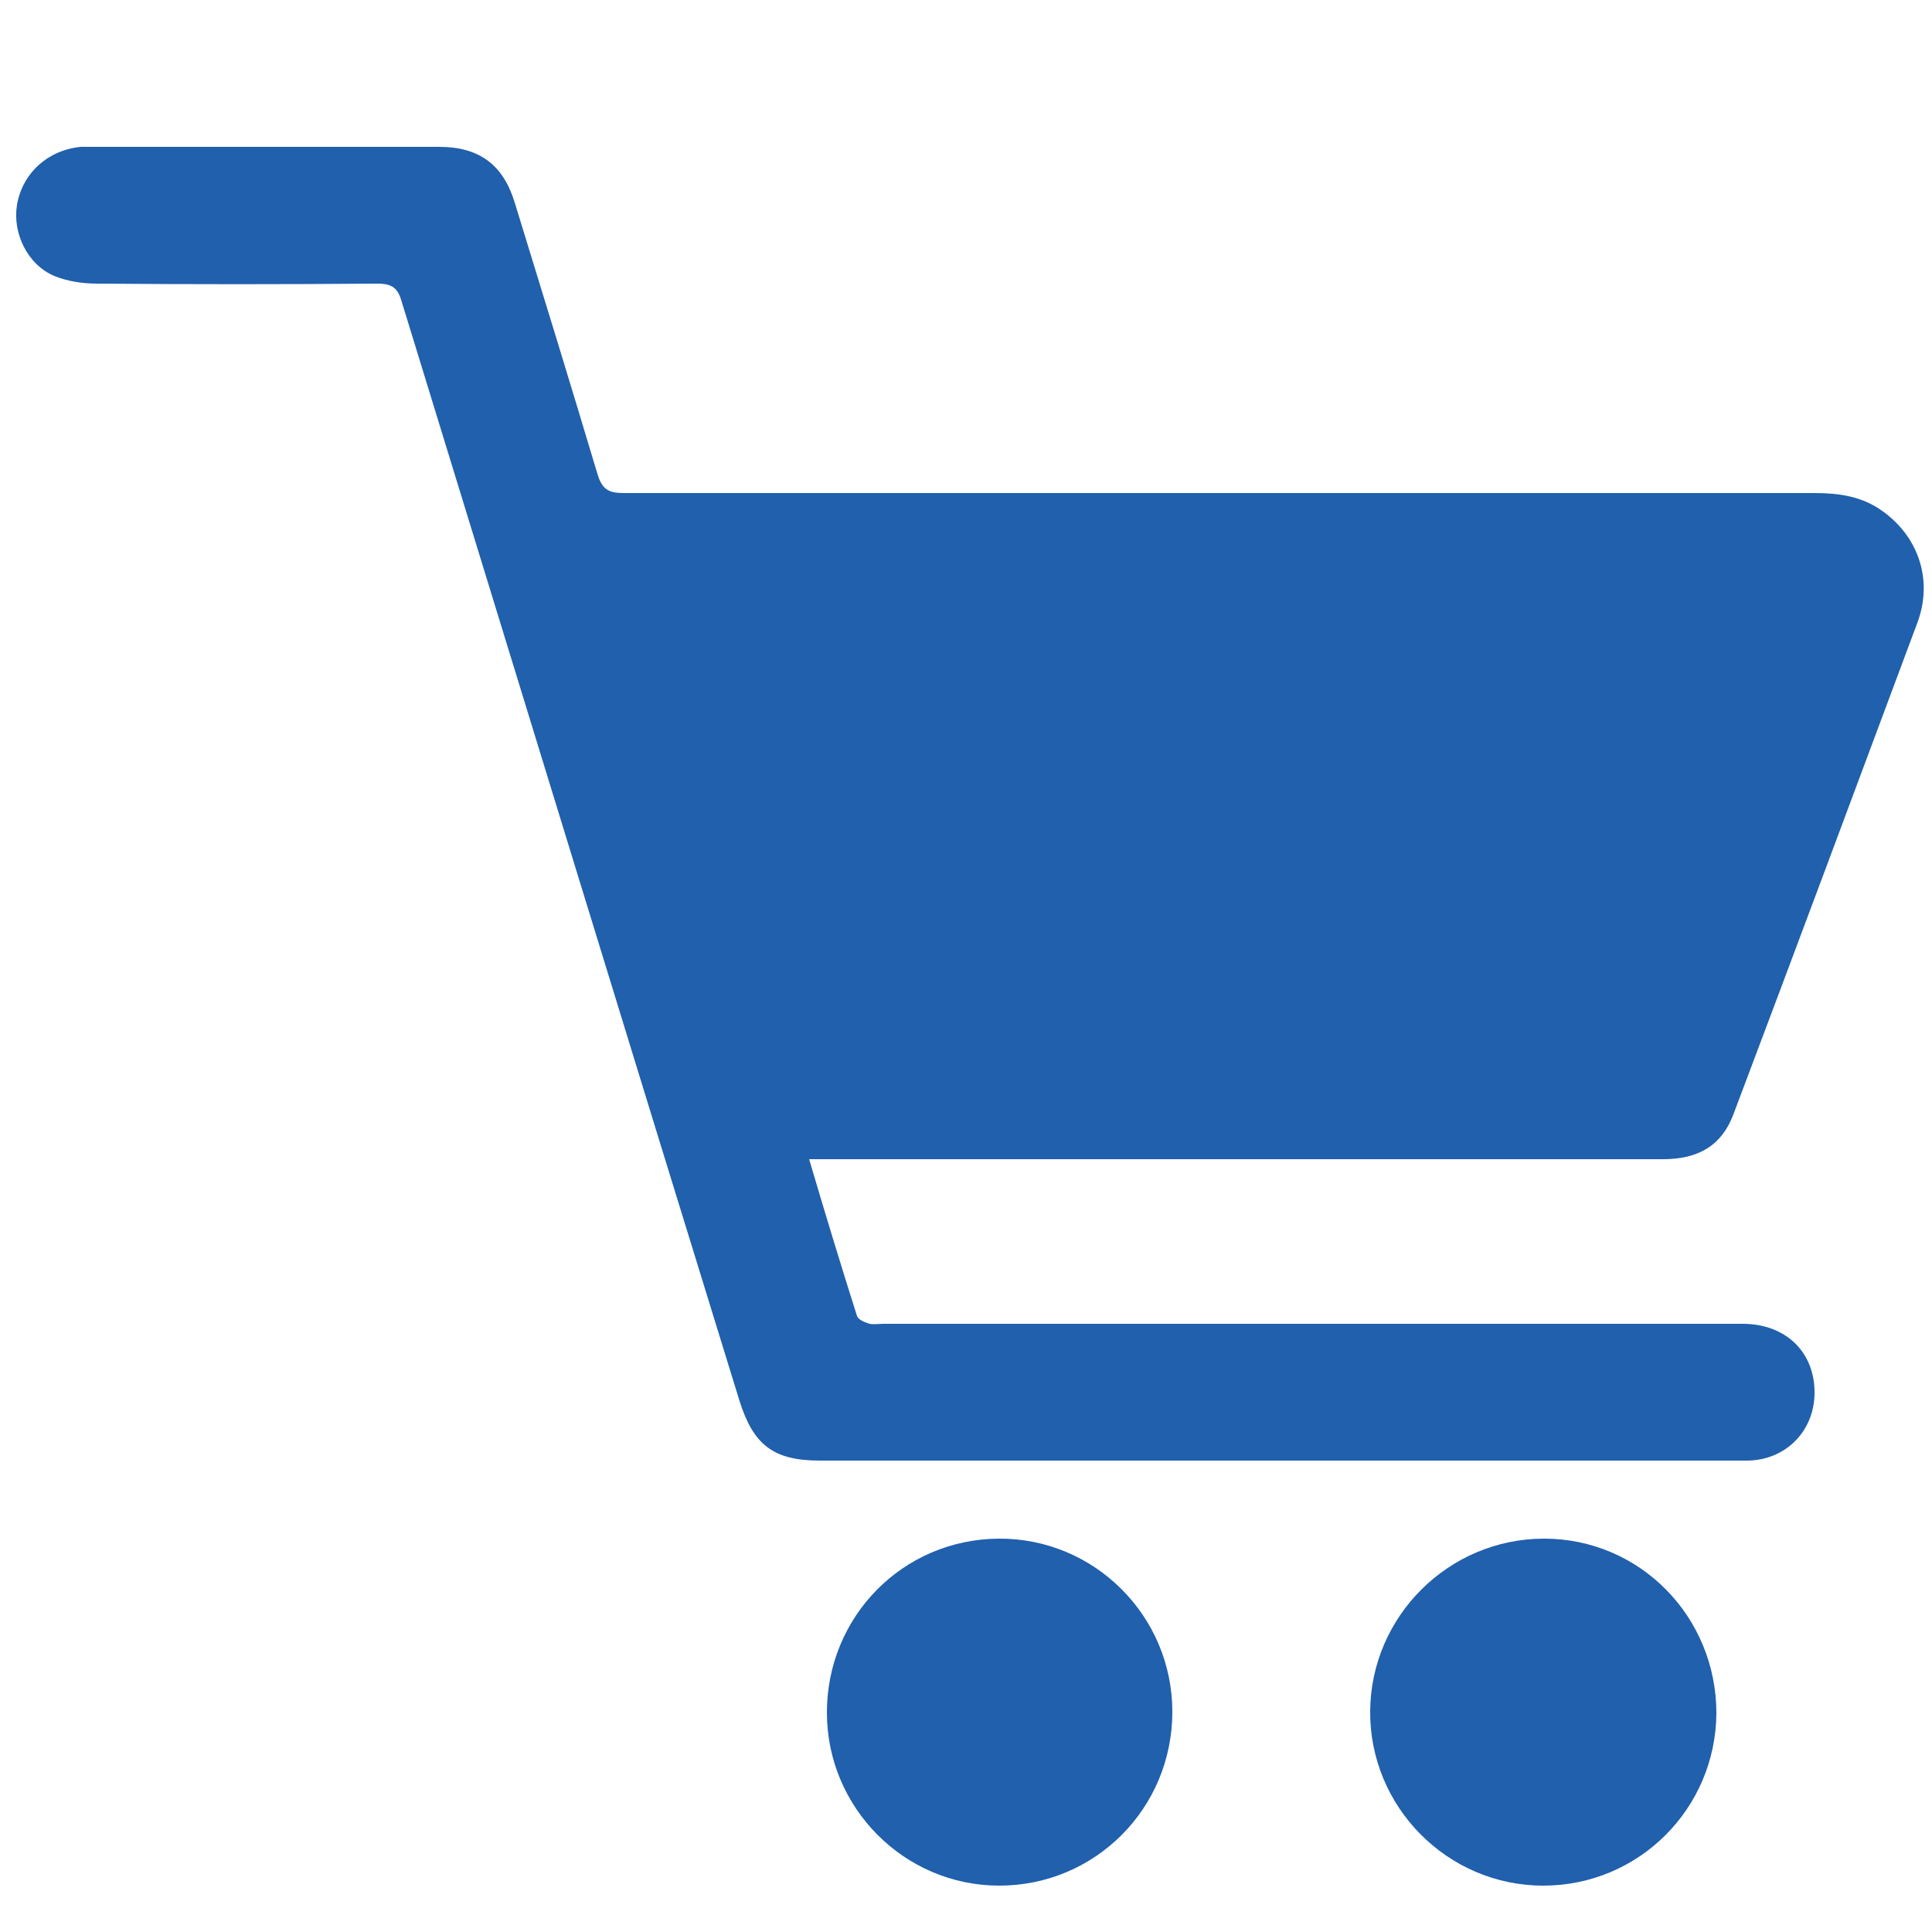 <?xml version="1.0" encoding="utf-8"?>
<!-- Generator: Adobe Illustrator 22.1.0, SVG Export Plug-In . SVG Version: 6.00 Build 0)  -->
<svg version="1.1" id="Layer_1" xmlns="http://www.w3.org/2000/svg" xmlns:xlink="http://www.w3.org/1999/xlink" x="0px" y="0px"
	 viewBox="0 0 250 250" style="enable-background:new 0 0 250 250;" xml:space="preserve">
<style type="text/css">
	.st0{fill:#2060AD;}
</style>
<g id="Layer_1_1_">
	<g>
		<path class="st0" d="M215.2,150c4.6,0,7.6-1.8,9.1-5.8c8-21.2,15.9-42.4,23.8-63.6c2.1-5.6,0.1-11.3-4.7-14.6
			c-2.6-1.8-5.5-2.2-8.6-2.2c-51.4,0-102.7,0-154.1,0c-2,0-2.8-0.5-3.4-2.5c-3.5-11.7-7.1-23.4-10.7-35.1C65.1,21.3,62,19,56.8,19
			c-15,0-29.9,0-44.9,0c-0.5,0-1,0-1.4,0c-4.3,0.4-7.6,3.4-8.3,7.5c-0.6,3.6,1.3,7.7,4.8,9.2c1.7,0.7,3.7,1,5.5,1
			c12.1,0.1,24.2,0.1,36.3,0c2,0,2.7,0.6,3.2,2.4C66.6,86.6,81.1,134,95.7,181.3c1.8,5.7,4.4,7.7,10.4,7.7c37.2,0,74.4,0,111.6,0
			c2.8,0,5.7,0,8.5,0c4.9-0.1,8.5-3.8,8.6-8.6c0.1-5.4-3.7-9.1-9.3-9.1c-37,0-74.1,0-111.1,0c-0.6,0-1.3,0.1-1.9,0
			c-0.6-0.2-1.4-0.5-1.6-1c-2.1-6.6-4.1-13.2-6.2-20.3c1.2,0,2.1,0,3,0C143.5,150,179.4,150,215.2,150z"/>
		<path class="st0" d="M129.2,199.1c-12.4,0.1-22.2,10.1-22.2,22.5c0,12.3,10,22.4,22.3,22.4c12.4,0,22.4-10,22.4-22.5
			C151.7,209.1,141.6,199,129.2,199.1z"/>
		<path class="st0" d="M199.8,199.1c-12.3,0-22.4,10-22.5,22.3c-0.1,12.4,10,22.6,22.4,22.6c12.3,0,22.3-9.9,22.4-22.3
			C222.1,209.2,212.2,199.1,199.8,199.1z"/>
	</g>
</g>
</svg>
